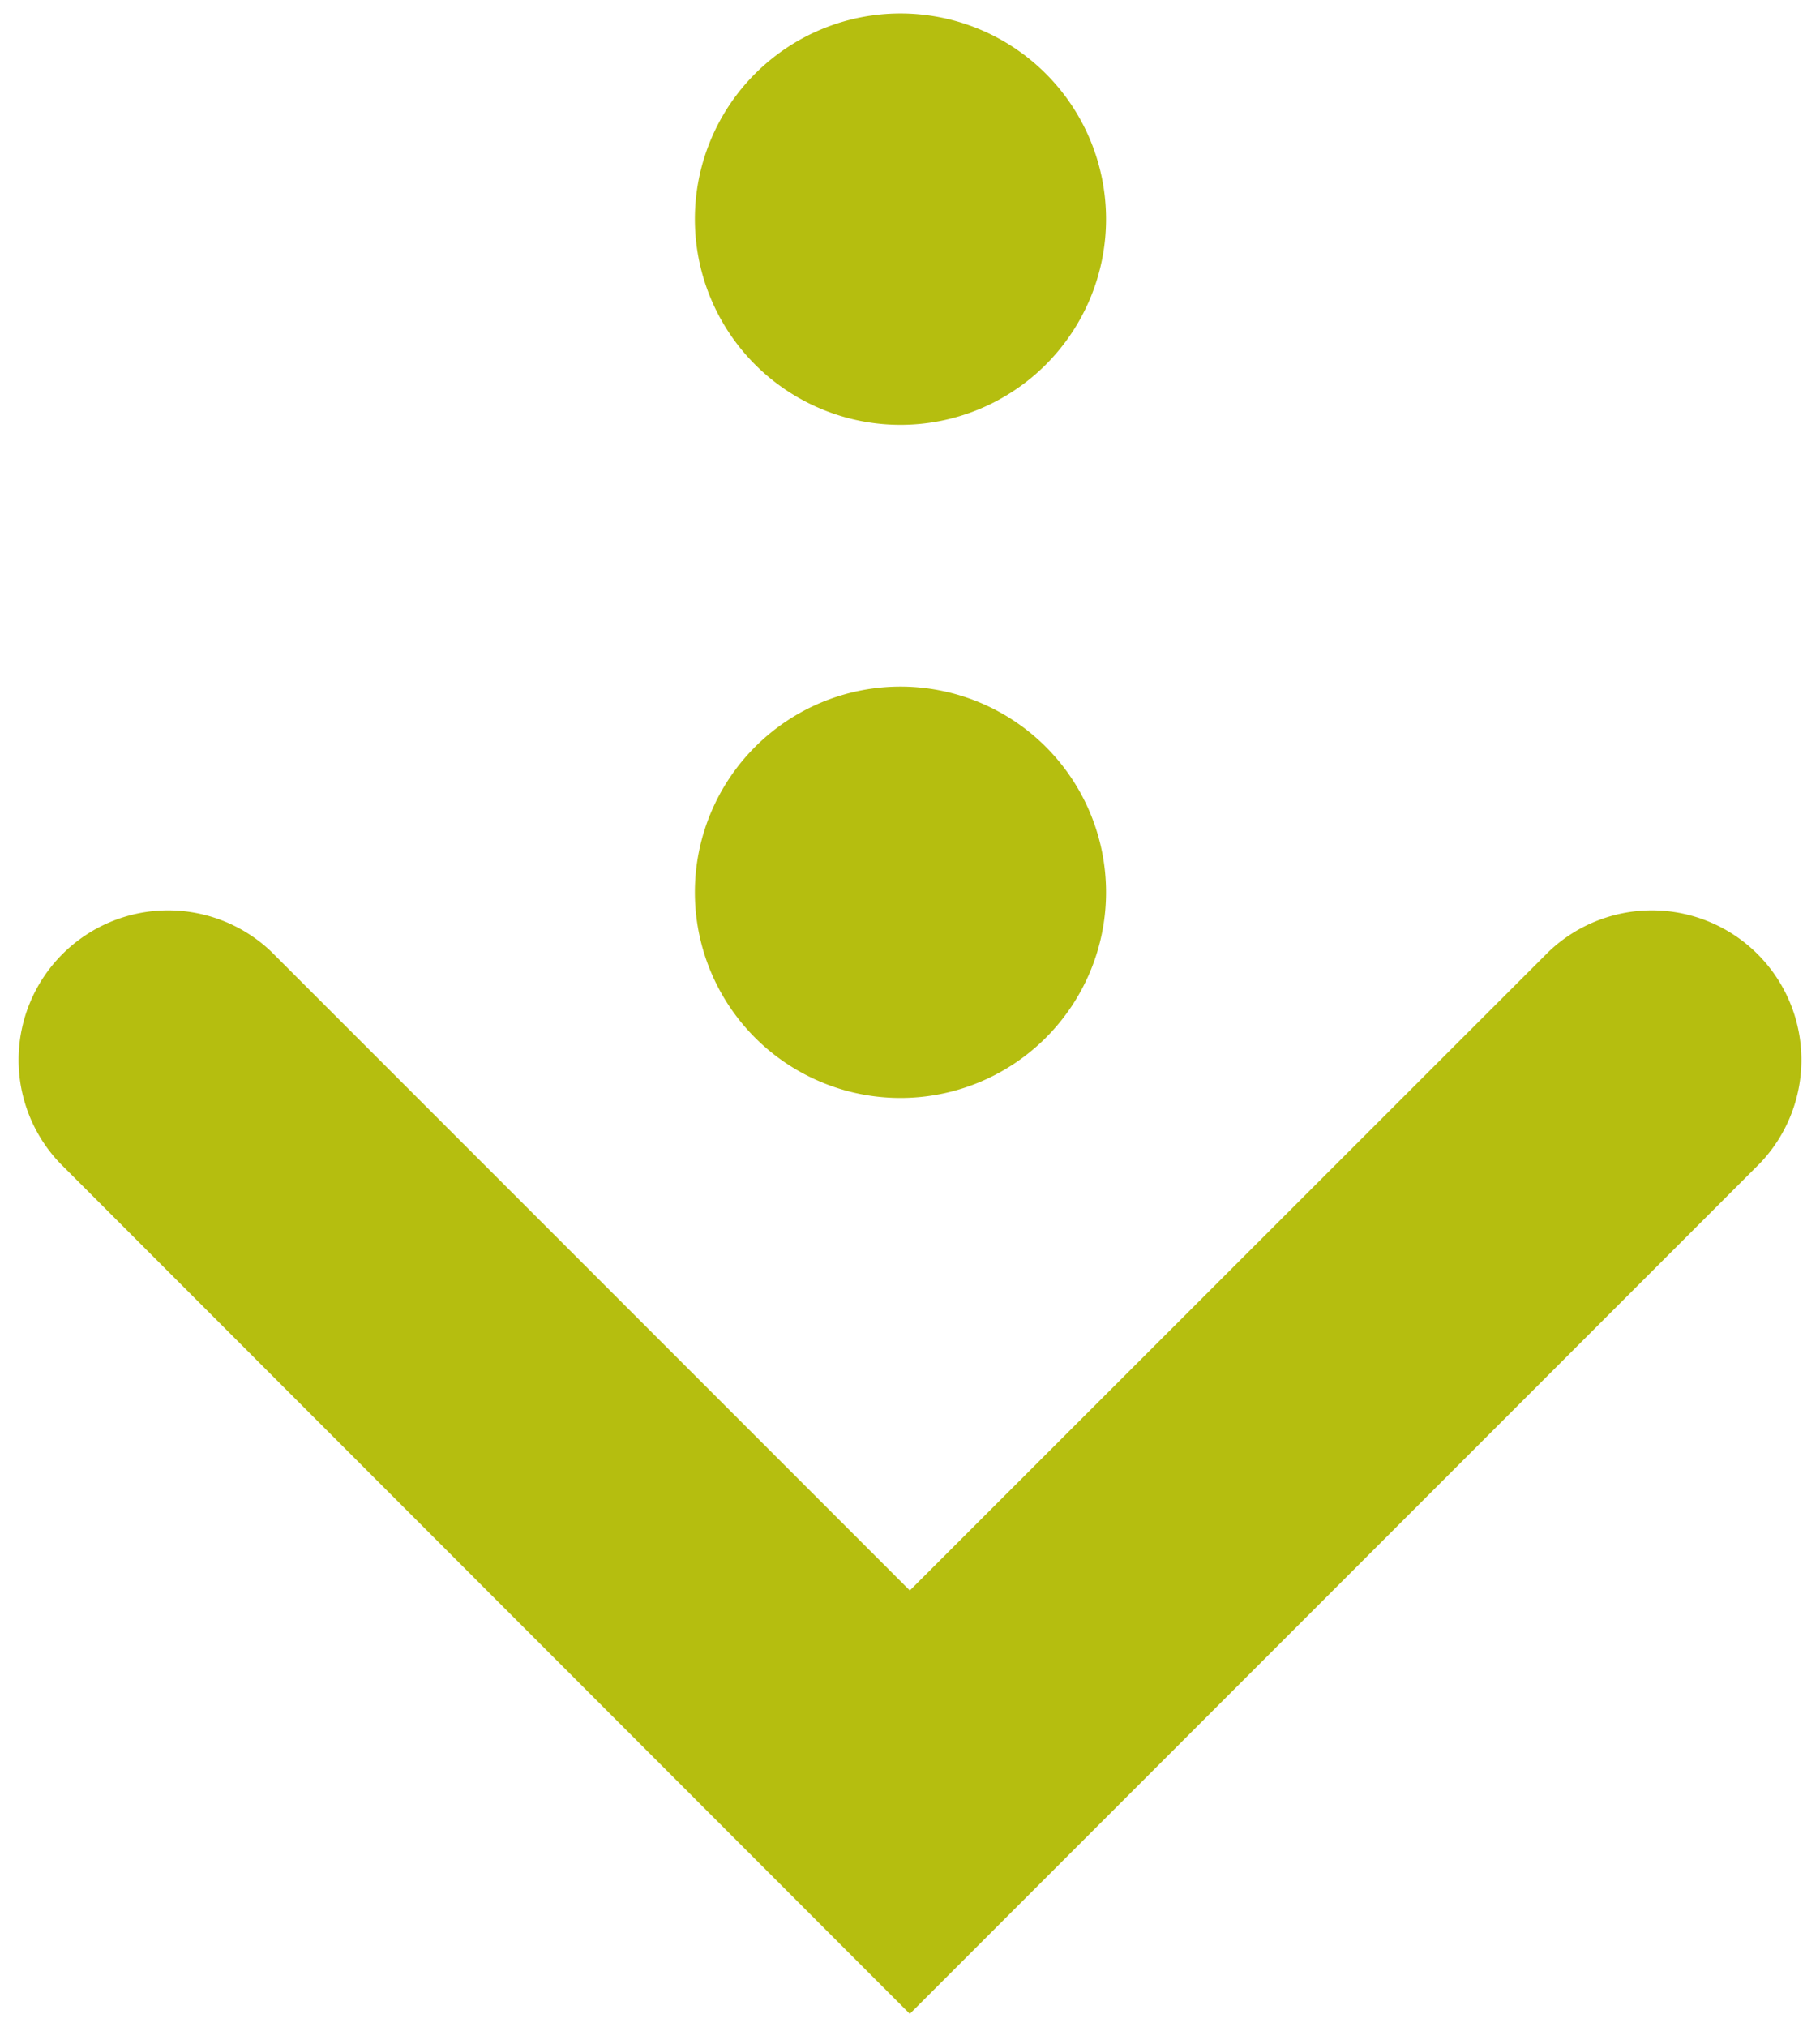 <svg id="Capa_1" data-name="Capa 1" xmlns="http://www.w3.org/2000/svg" viewBox="0 0 48.69 54.21"><defs><style>.cls-1{fill:#b5be0f;}</style></defs><title>caca</title><path class="cls-1" d="M47.09,31.1,24.34,53.85,1.6,31.1a4,4,0,0,1,5.65-5.66L24.34,42.53l17.1-17.09a4,4,0,0,1,5.65,5.66Zm-23-19.74a5.5,5.5,0,1,0-5.5-5.5A5.5,5.5,0,0,0,24.11,11.36Zm0,18a5.5,5.5,0,1,0-5.5-5.5A5.5,5.5,0,0,0,24.11,29.36Z"/></svg>